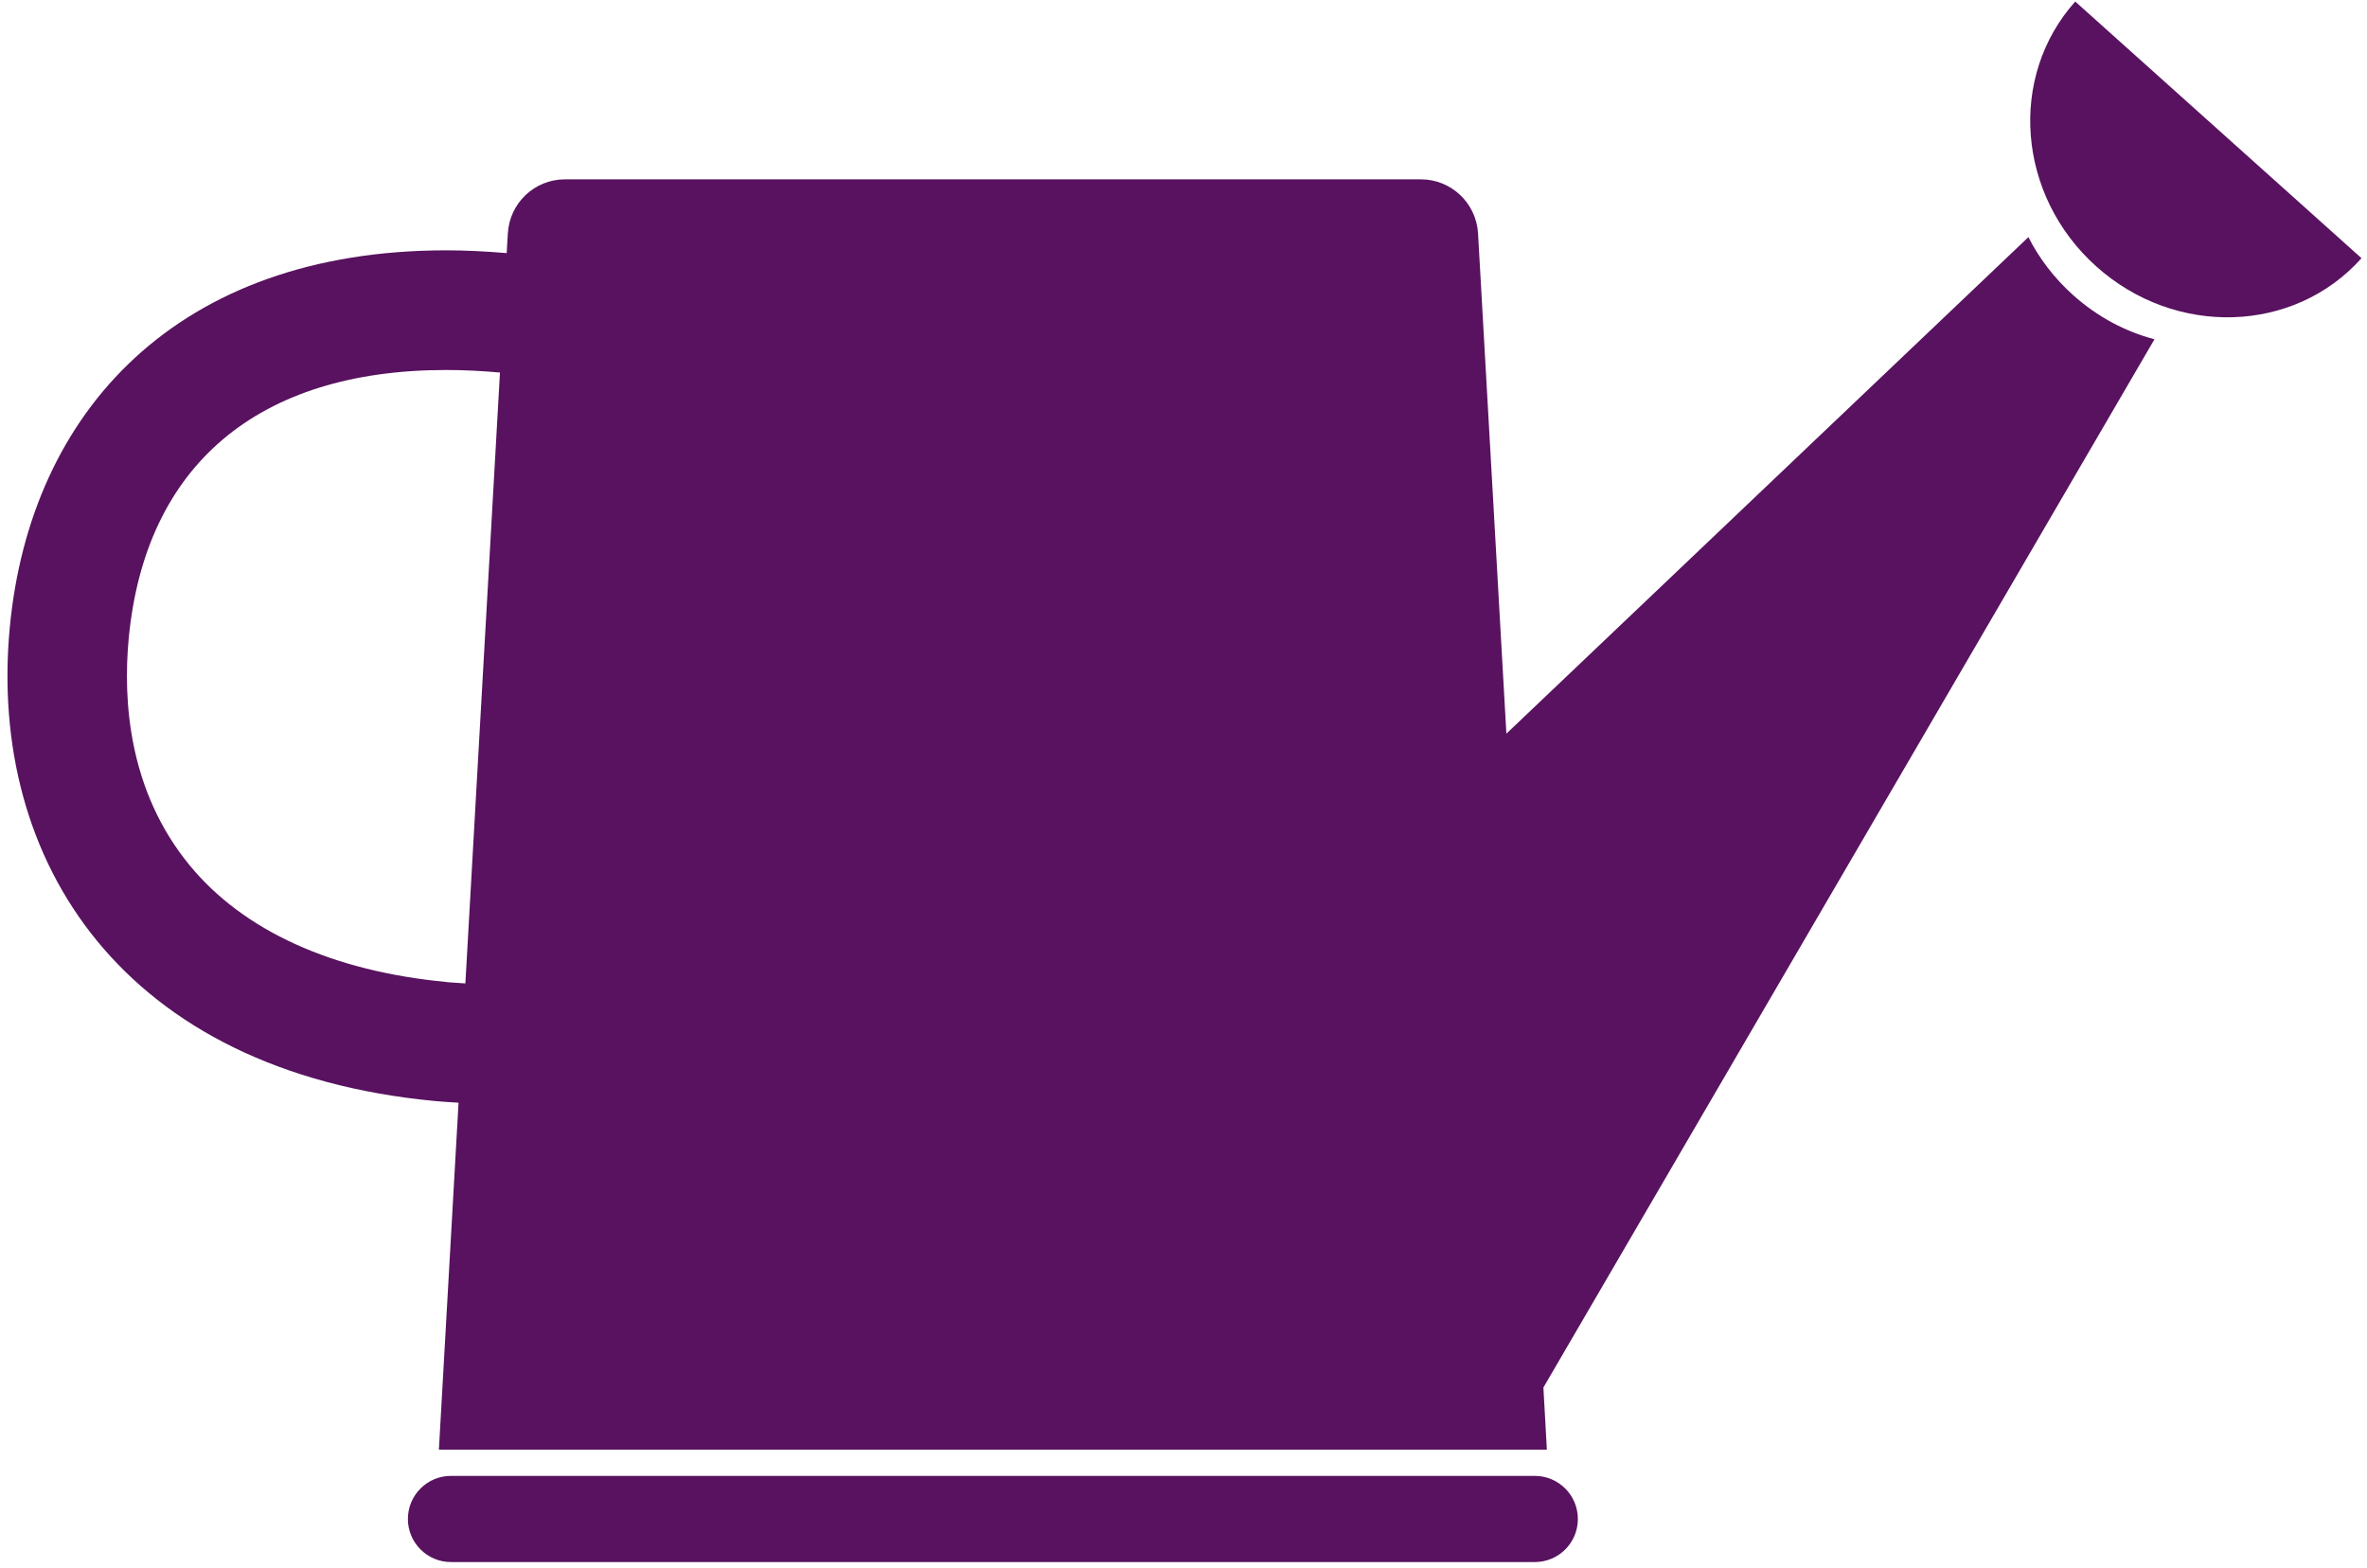 <?xml version="1.0" encoding="UTF-8"?> <svg xmlns="http://www.w3.org/2000/svg" width="80" height="53" viewBox="0 0 80 53" fill="none"><g clip-path="url(#clip0_1460_5786)"><path d="M68.556 8.014L50.913 24.795L49.955 7.889C49.896 6.863 49.048 6.061 48.024 6.061H19.095C18.067 6.061 17.222 6.863 17.164 7.889L17.125 8.554C16.425 8.495 15.741 8.46 15.084 8.46C5.999 8.46 1.018 13.901 0.33 21.21C-0.413 29.117 4.157 36.218 14.716 37.212C14.978 37.236 15.236 37.251 15.498 37.267L14.834 48.991H52.281L52.164 46.892L72.817 11.466C71.832 11.208 70.886 10.707 70.065 9.971C69.424 9.396 68.919 8.73 68.556 8.014ZM15.096 33.188C11.233 32.824 8.227 31.458 6.405 29.238C4.349 26.733 4.153 23.695 4.349 21.589C4.9 15.729 8.712 12.504 15.084 12.504C15.666 12.504 16.276 12.535 16.898 12.59L15.729 33.235C15.518 33.219 15.307 33.211 15.096 33.192V33.188Z" fill="#58125F"></path><path d="M70.139 0.052C67.86 2.6 68.176 6.609 70.85 9.004C73.52 11.4 77.535 11.278 79.814 8.726L70.139 0.052Z" fill="#58125F"></path><path d="M51.875 49.879H15.24C14.435 49.879 13.786 50.533 13.786 51.335C13.786 52.138 14.439 52.791 15.24 52.791H51.875C52.68 52.791 53.329 52.138 53.329 51.335C53.329 50.533 52.676 49.879 51.875 49.879Z" fill="#58125F"></path></g><defs><clipPath id="clip0_1460_5786"><rect width="79.563" height="52.744" fill="white" transform="translate(0.252 0.052)"></rect></clipPath></defs></svg> 